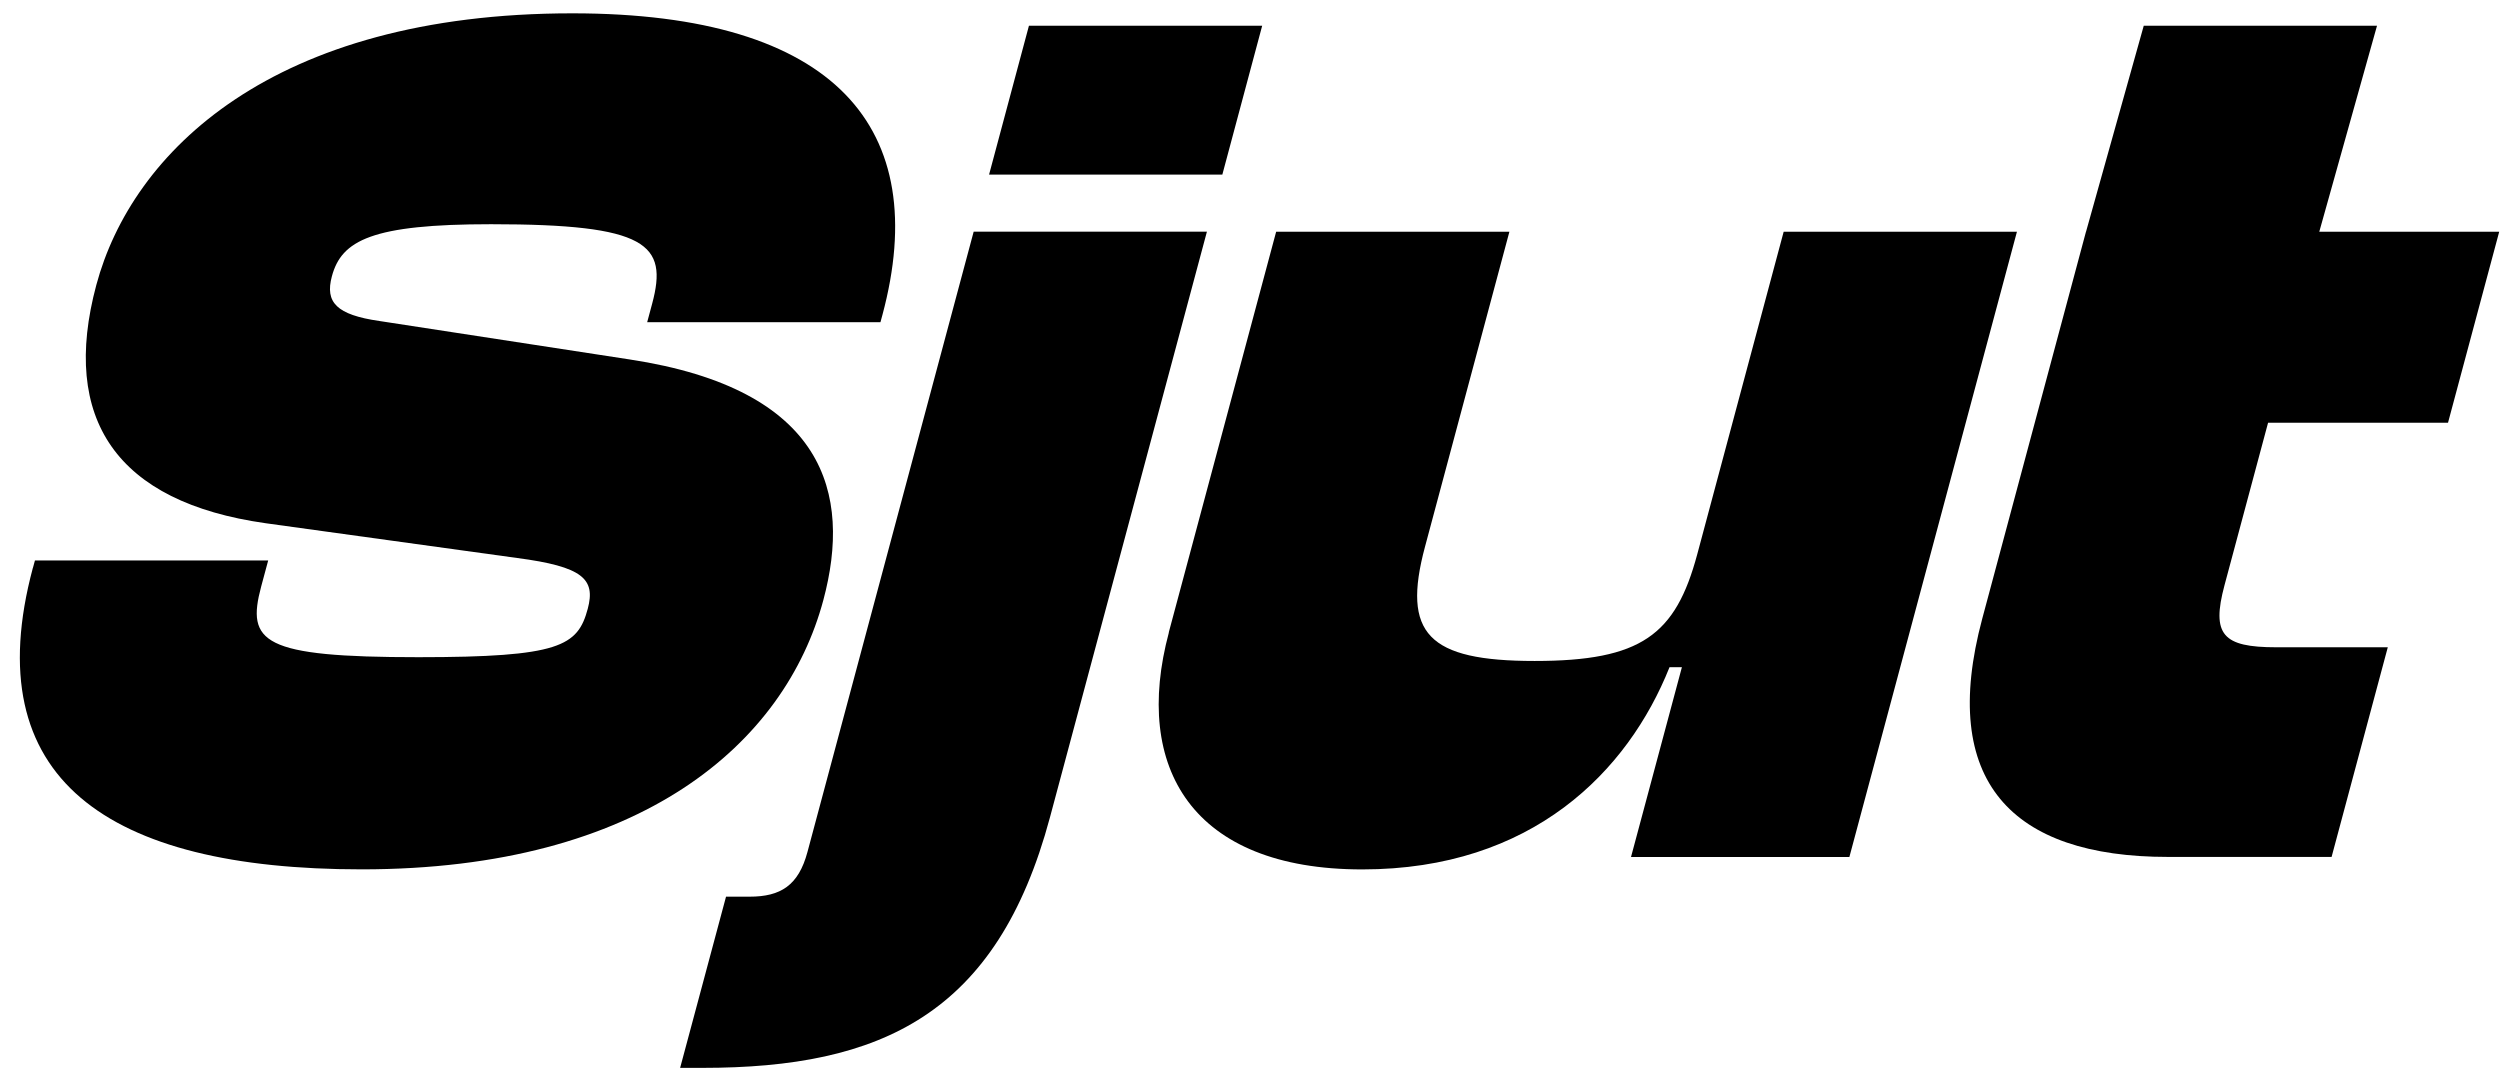 <svg width="121" height="52" viewBox="0 0 121 52" fill="none" xmlns="http://www.w3.org/2000/svg">
<path d="M1.593 27.487L1.691 27.127H12.98L12.641 28.387C11.918 31.089 12.685 31.808 20.252 31.808C27.099 31.808 27.963 31.269 28.447 29.466C28.834 28.024 28.214 27.425 25.022 27.006L12.862 25.325C5.629 24.304 2.924 20.28 4.661 13.796C6.384 7.371 13.172 0.645 27.704 0.645C40.495 0.645 45.124 6.23 42.711 15.236L42.613 15.596H31.323L31.565 14.696C32.338 11.814 31.335 10.852 23.766 10.852C18.001 10.852 16.529 11.631 16.063 13.374C15.724 14.634 16.284 15.236 18.367 15.537L30.48 17.398C39.943 18.838 41.233 23.885 39.849 29.047C37.999 35.953 31.073 42.077 17.5 42.077C5.189 42.077 -1.144 37.694 1.59 27.487H1.593Z" fill="black" style="fill:black;fill-opacity:1;"/>
<path d="M39.081 41.237C38.647 42.859 37.78 43.399 36.281 43.399H35.14L32.918 51.685H33.998C42.647 51.685 48.261 49.104 50.819 39.555L58.415 11.212H47.126L39.081 41.237Z" fill="black" style="fill:black;fill-opacity:1;"/>
<path d="M56.568 30.611L61.766 11.215H73.055L68.969 26.466C67.843 30.67 69.111 31.991 74.277 31.991C79.442 31.991 81.1 30.729 82.147 26.826L86.33 11.215H97.62L89.51 41.478H78.941L81.404 32.292H80.805C78.793 37.337 74.159 42.08 65.931 42.08C57.703 42.08 54.818 37.157 56.574 30.611H56.568Z" fill="black" style="fill:black;fill-opacity:1;"/>
<path d="M100.964 11.215L103.757 1.247H115.047L112.253 11.215H120.962L118.484 20.46H109.775L107.666 28.325C107.023 30.726 107.583 31.328 110.165 31.328H115.569L112.849 41.475H104.923C97.356 41.475 93.834 37.812 95.94 29.947L98.483 20.46L100.961 11.215H100.964Z" fill="black" style="fill:black;fill-opacity:1;"/>
<path d="M47.871 8.451L49.801 1.244H61.09L59.161 8.451H47.871Z" fill="black" style="fill:black;fill-opacity:1;"/>
</svg>
